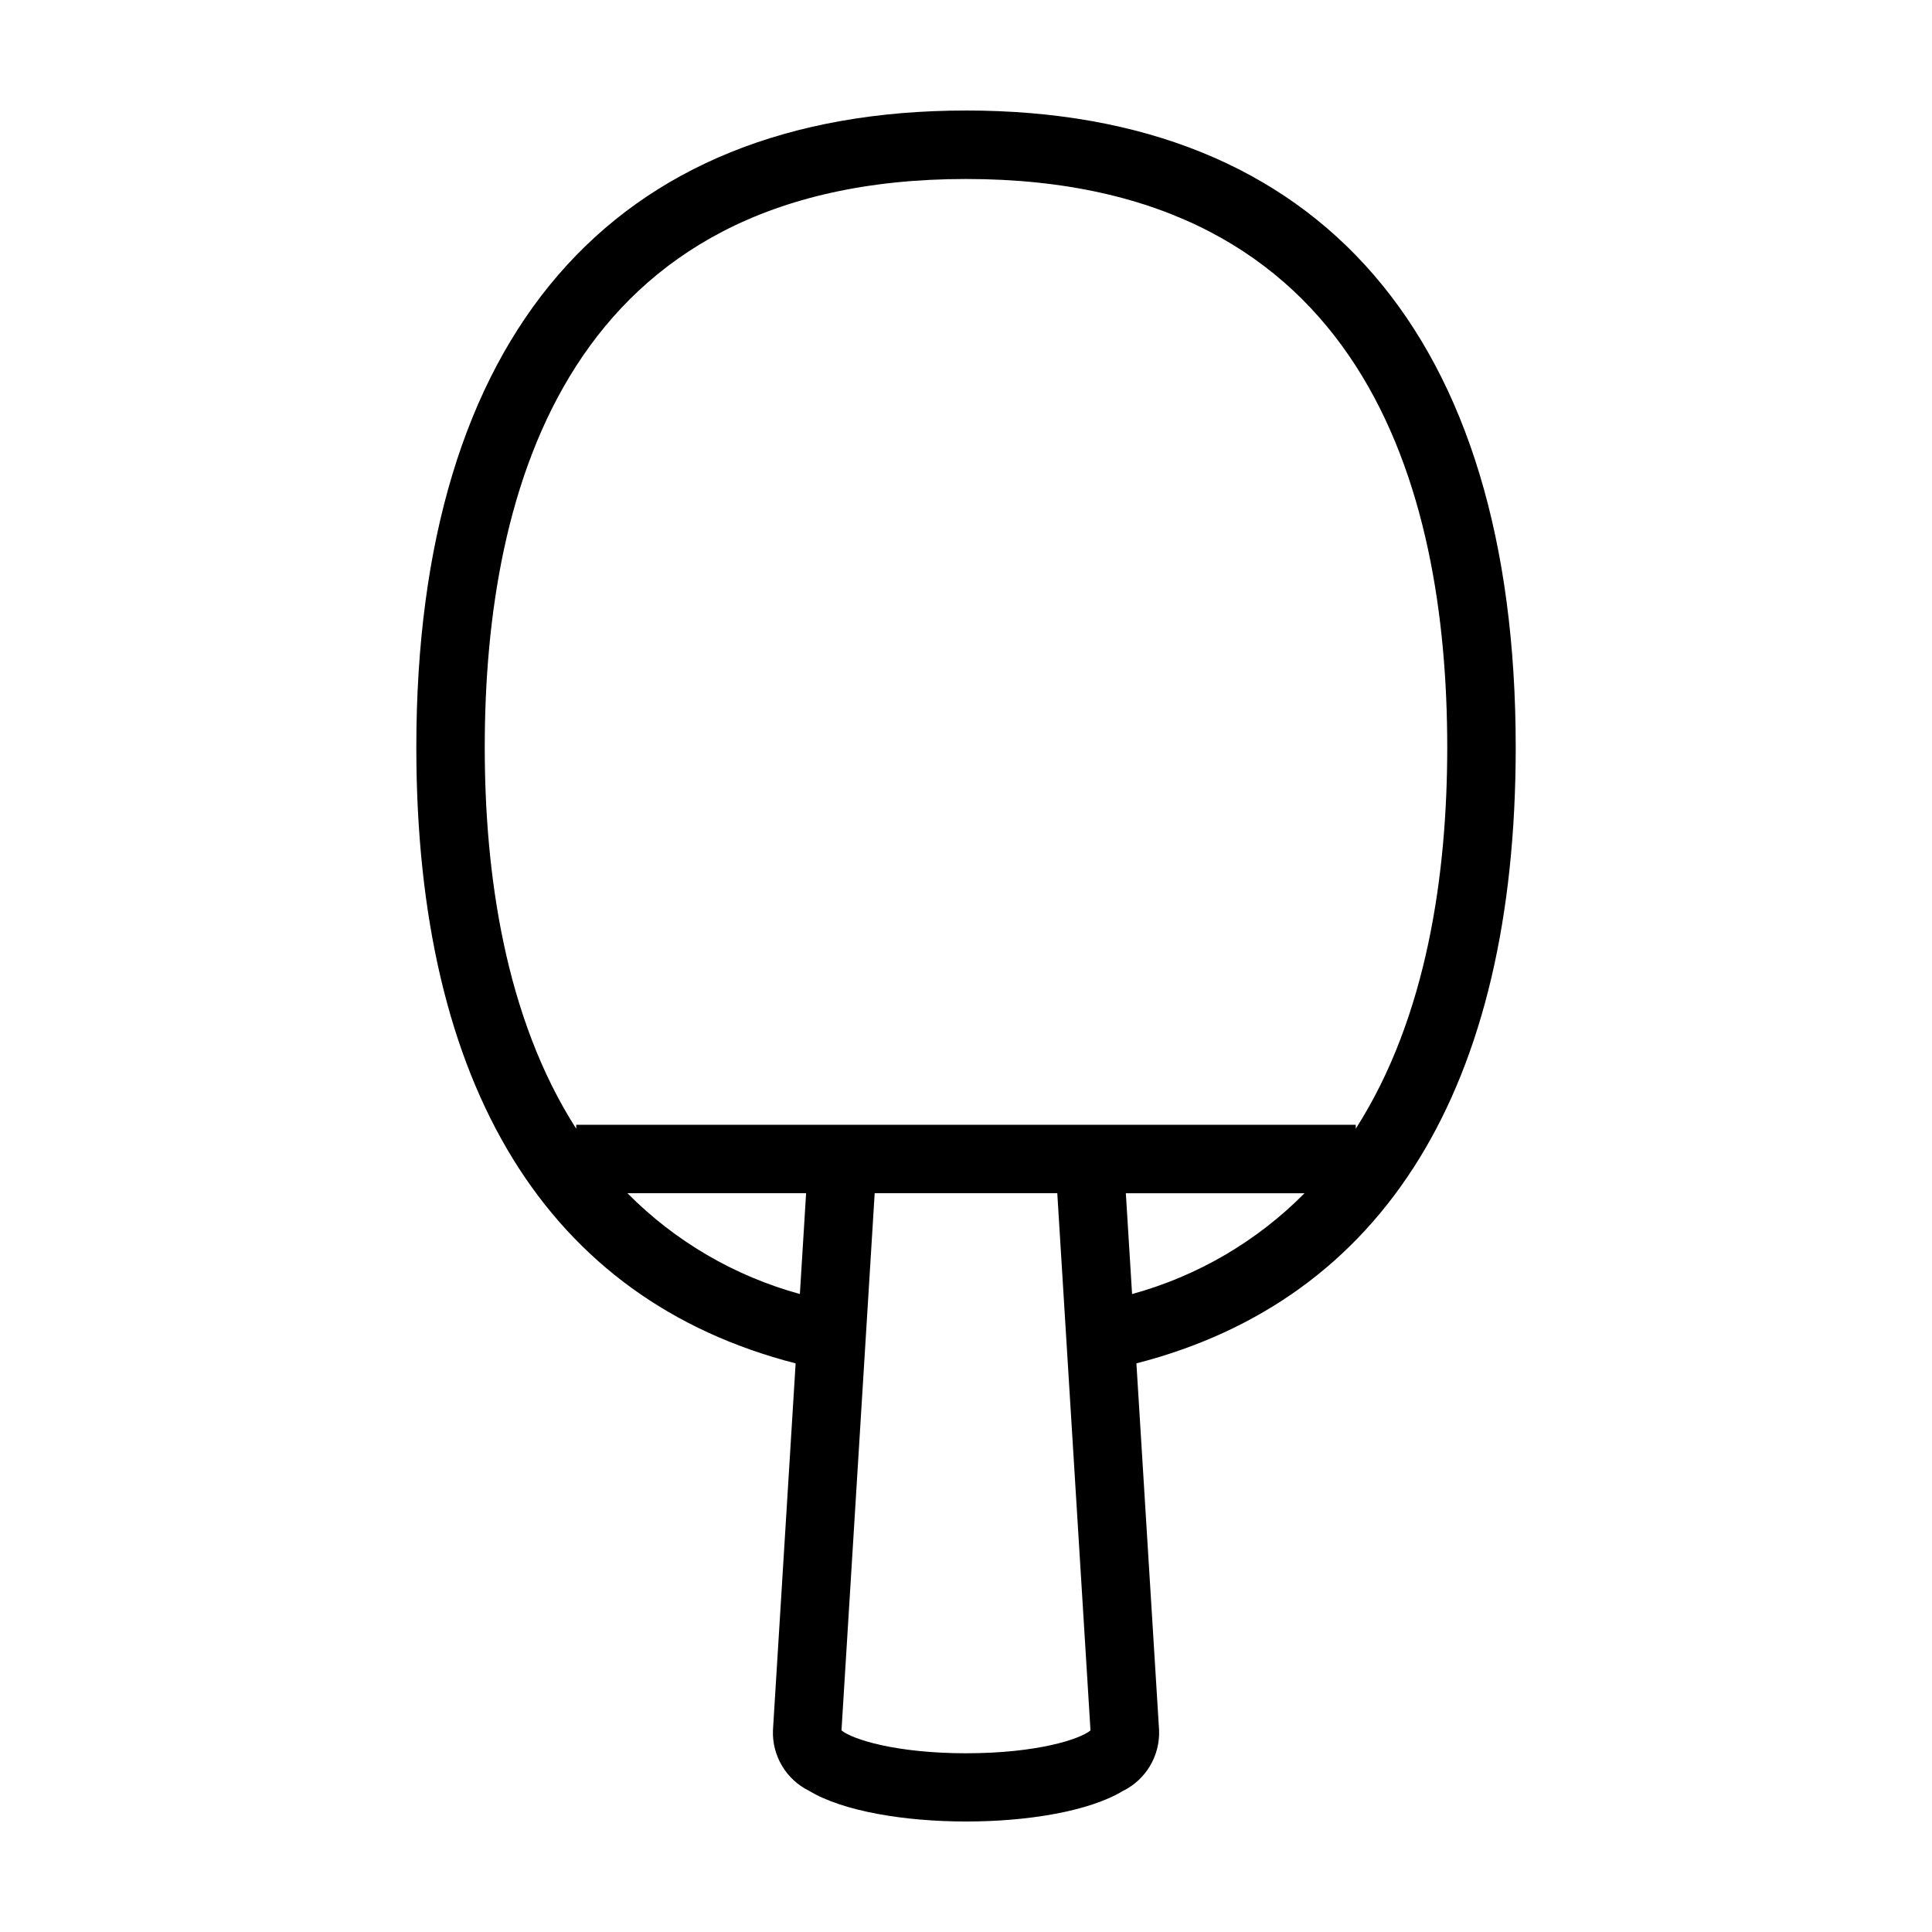 <?xml version="1.0" encoding="UTF-8"?>
<!-- Uploaded to: ICON Repo, www.svgrepo.com, Generator: ICON Repo Mixer Tools -->
<svg fill="#000000" width="800px" height="800px" version="1.1" viewBox="144 144 512 512" xmlns="http://www.w3.org/2000/svg">
 <path d="m400 173.29c-93.938 0-145.67 59.926-145.67 168.75 0 90.086 34.785 146.38 100.52 163.27l-6.012 97.281c-0.117 3.305 0.727 6.574 2.43 9.414 1.699 2.84 4.188 5.125 7.156 6.582 8.953 5.422 25.305 8.129 41.641 8.129 16.301 0 32.59-2.699 41.508-8.094 2.977-1.461 5.465-3.754 7.168-6.598 1.699-2.848 2.547-6.121 2.43-9.434l-6.012-97.285c65.73-16.895 100.52-73.184 100.52-163.27 0-108.82-51.734-168.75-145.67-168.75zm-89.727 286.92h47.355l-1.652 26.719h0.004c-17.316-4.746-33.078-13.961-45.707-26.719zm89.938 148.43c-18.922 0-30.352-3.723-33.207-6.066l8.797-142.36 48.391-0.004 8.801 142.38c-2.816 2.32-14.145 6.023-32.781 6.043zm43.801-121.7-1.652-26.719h47.355l0.004-0.004c-12.629 12.758-28.391 21.973-45.703 26.719zm59.277-43.82 0.004-1.039h-206.59v1.043c-18.949-29.578-24.238-67.777-24.238-101.08 0-68.711 22.125-150.61 127.54-150.61 105.41 0 127.53 81.906 127.53 150.61 0 33.297-5.289 71.496-24.238 101.07z"/>
</svg>